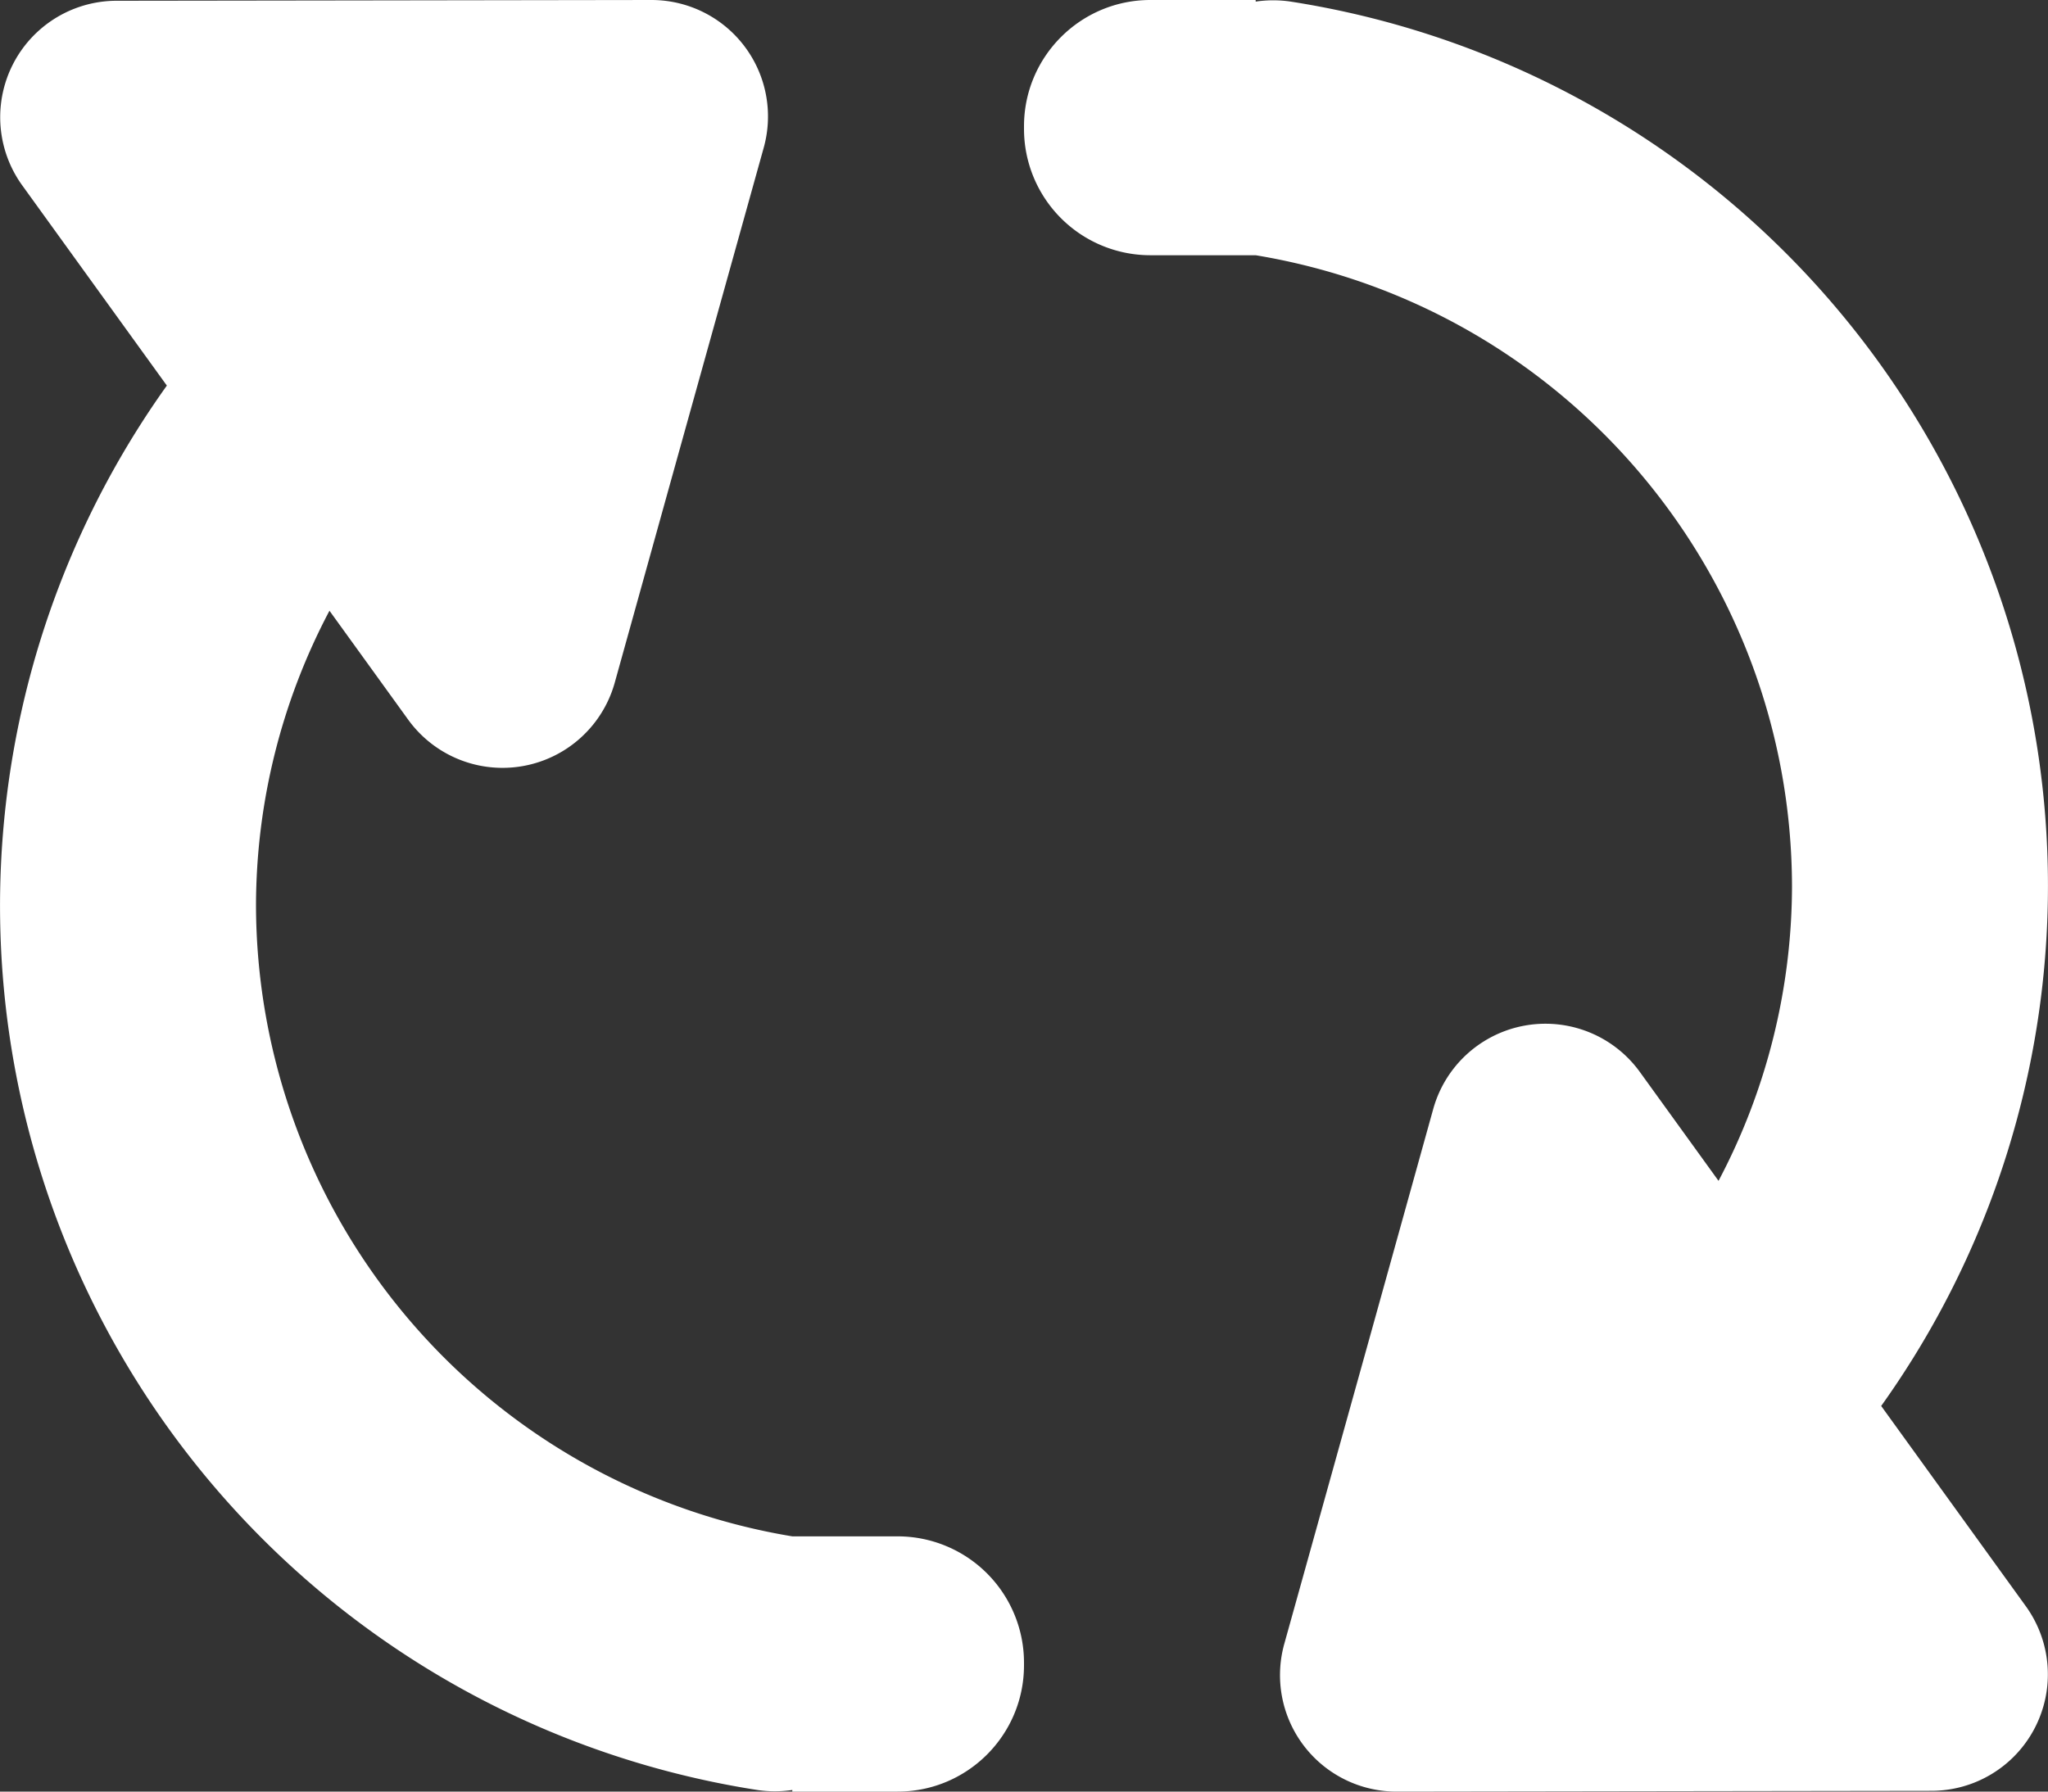 <svg xmlns="http://www.w3.org/2000/svg" width="32" height="28" viewBox="0 0 32 28" id="refresh"><rect x="0" y="0" width="32" height="28" fill="#333333" stroke="none"/><g fill="none" fill-rule="evenodd"><g fill="white" fill-rule="nonzero" transform="translate(-4 -4)"><g transform="translate(4 4)"><path d="M14.025 24.011H12.38A10.016 10.016 0 014 14.142a9.885 9.885 0 011.148-4.597l1.228 1.7a1.82 1.82 0 003.23-.578l.977-3.513 1.35-4.845A1.82 1.82 0 0010.175 0L5.422.007 1.82.012A1.82 1.82 0 00.348 2.898l2.259 3.128a13.985 13.985 0 009.239 21.951c.177.025.357.024.534-.002V28h1.645C15.116 28 16 27.116 16 26.025v-.04a1.975 1.975 0 00-1.975-1.974zM29.393 21.974A13.985 13.985 0 0020.154.023a1.875 1.875 0 00-.534.002V0h-1.645C16.885 0 16 .884 16 1.974v.04a1.975 1.975 0 001.975 1.975h1.645c4.83.8 8.374 4.973 8.38 9.869a9.885 9.885 0 01-1.148 4.597l-1.228-1.7a1.82 1.82 0 00-3.23.578l-.977 3.513-1.35 4.845A1.82 1.82 0 0021.825 28l4.754-.007 3.601-.005a1.82 1.82 0 001.473-2.886l-2.259-3.128z"></path></g></g></g></svg>